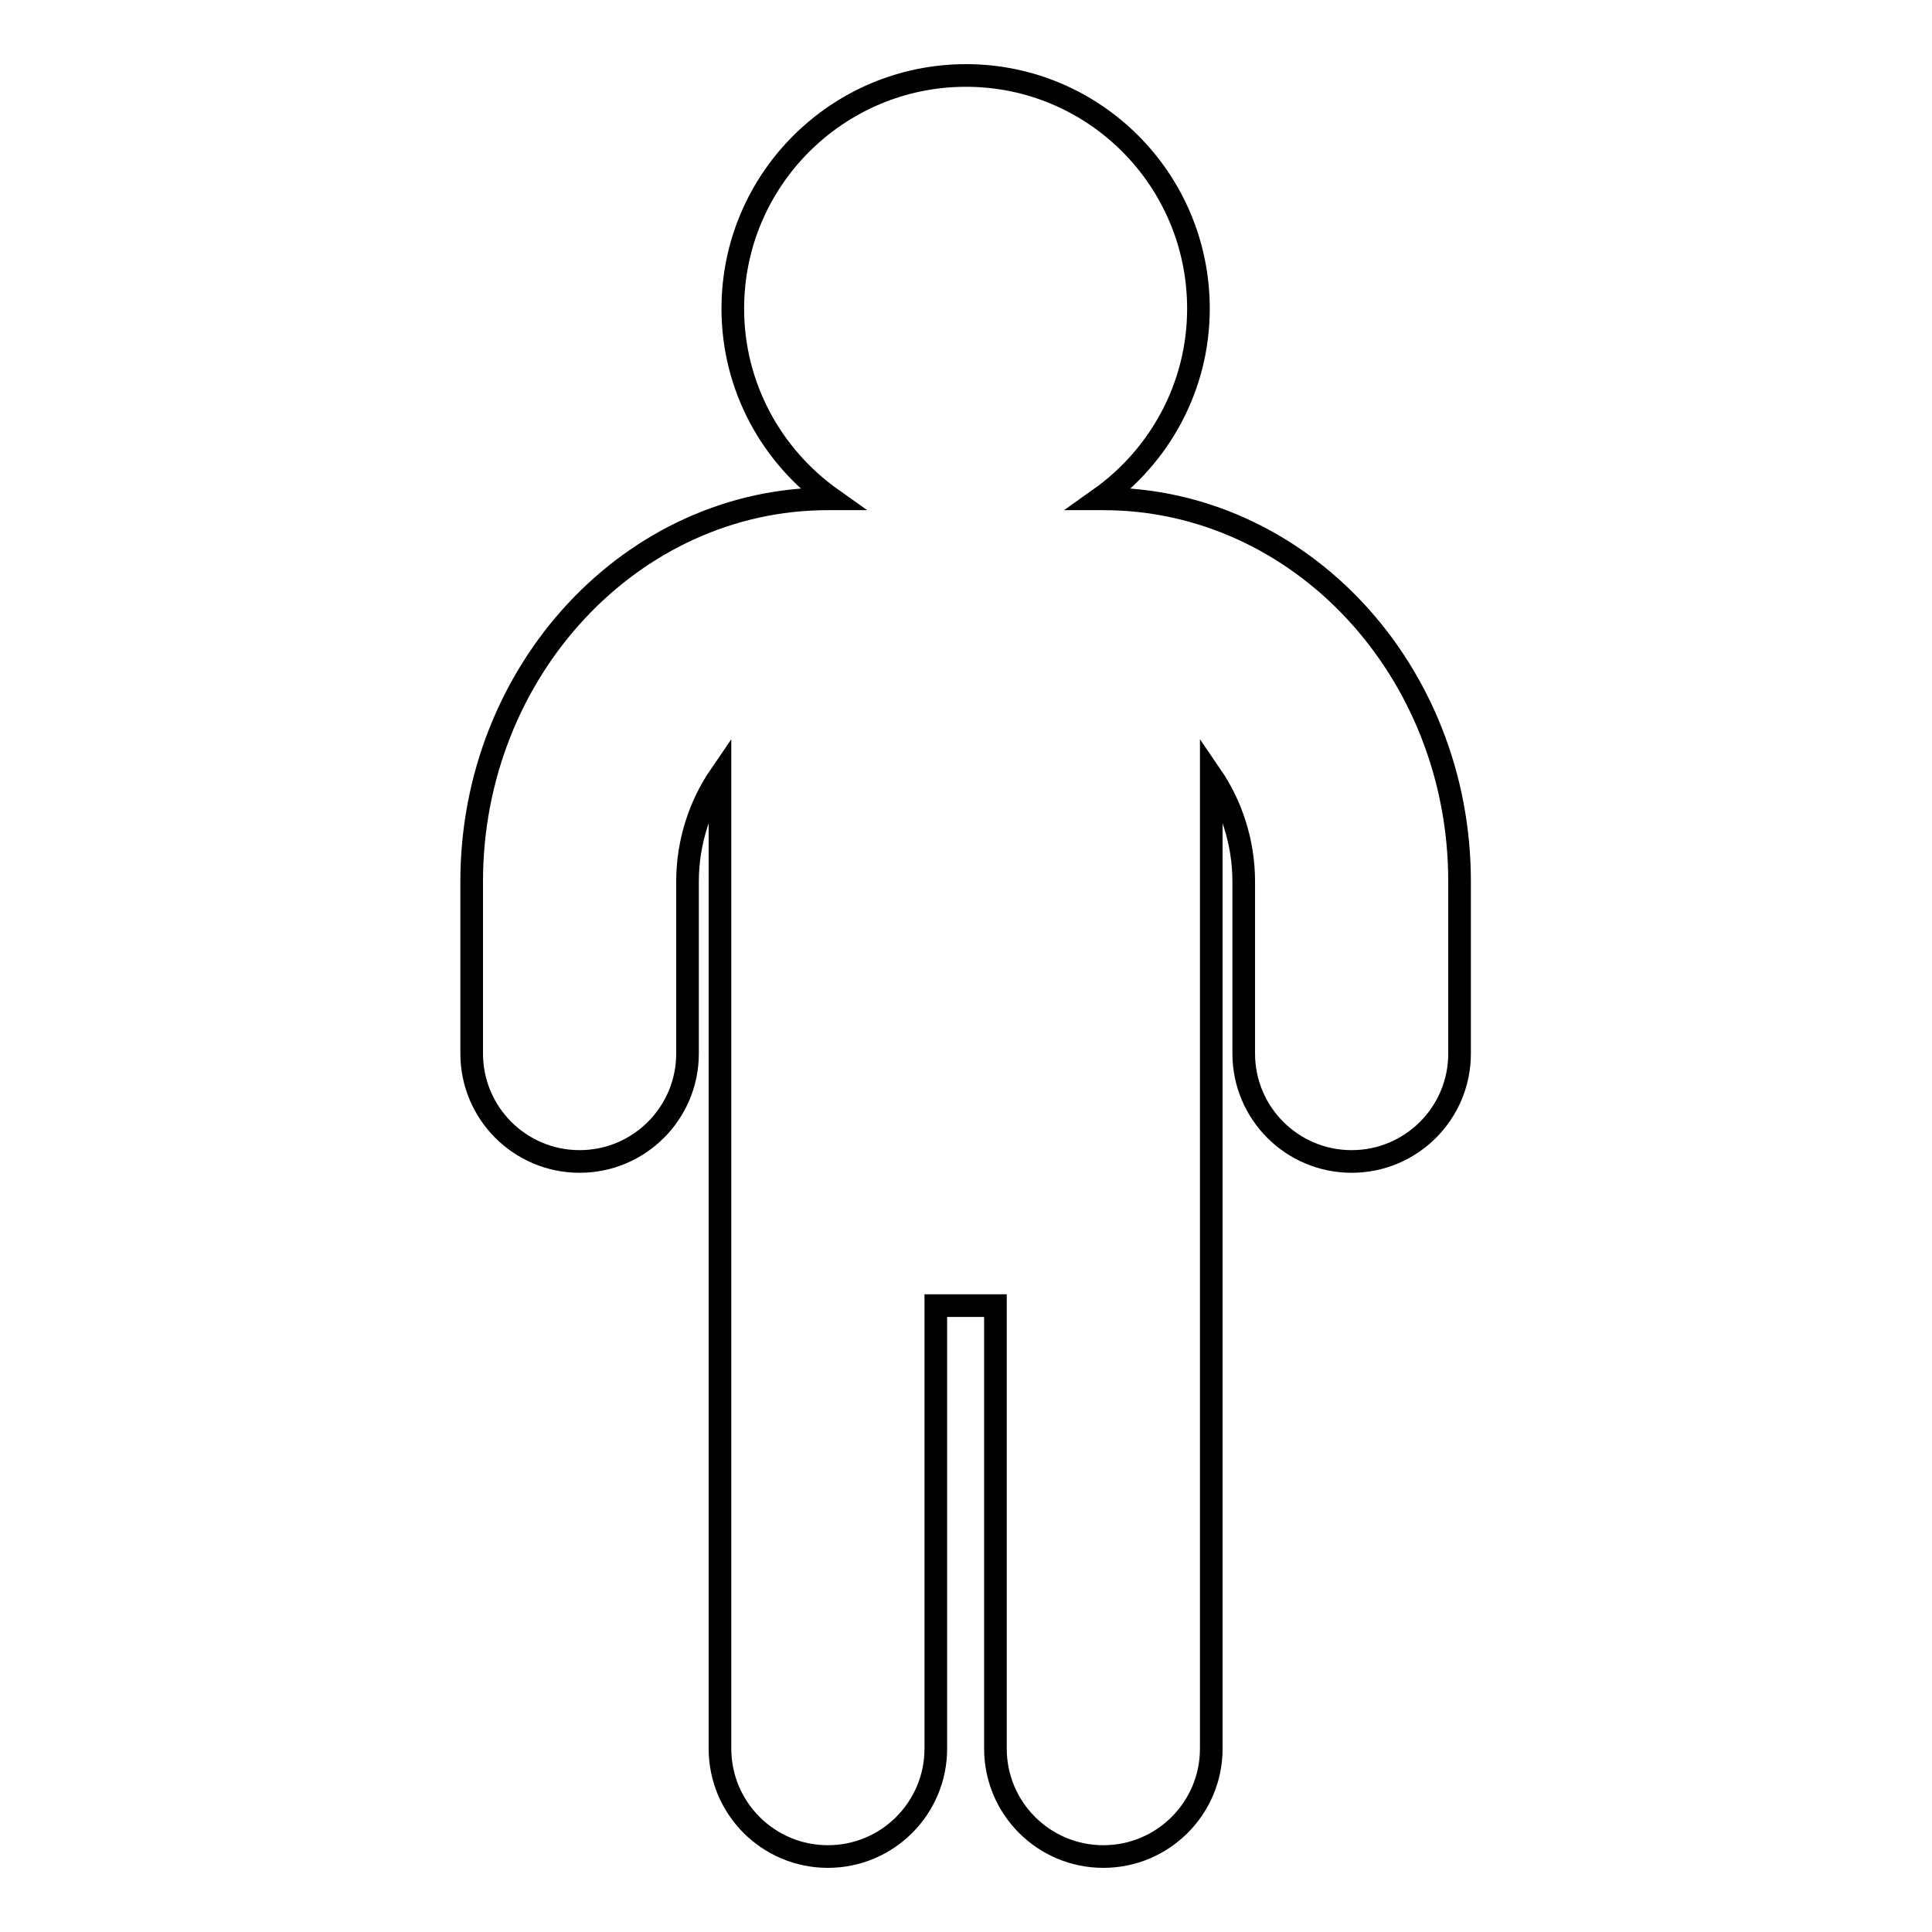 <?xml version="1.0" encoding="utf-8"?>
<!-- Svg Vector Icons : http://www.onlinewebfonts.com/icon -->
<!DOCTYPE svg PUBLIC "-//W3C//DTD SVG 1.1//EN" "http://www.w3.org/Graphics/SVG/1.1/DTD/svg11.dtd">
<svg version="1.1" xmlns="http://www.w3.org/2000/svg" xmlns:xlink="http://www.w3.org/1999/xlink" x="0px" y="0px" viewBox="0 0 256 256" enable-background="new 0 0 256 256" xml:space="preserve">
<g><g><g><path stroke-width="3" fill-opacity="0" stroke="#000000"  d="M146.2,66.1h-0.5c7.9-5.6,13.1-14.8,13.1-25.2C158.8,23.8,145,10,128,10c-17,0-30.9,13.8-30.9,30.9c0,10.4,5.2,19.6,13.1,25.2h-0.5c-26,0-47.2,22.8-47.2,50.7v22.8c0,7.9,6.4,14.3,14.3,14.3c7.9,0,14.3-6.4,14.3-14.3v-22.8c0-5.3,1.7-10.2,4.3-14v128.9c0,7.9,6.4,14.3,14.3,14.3c7.9,0,14.3-6.4,14.3-14.3V173h7.9v58.7c0,7.9,6.4,14.3,14.3,14.3s14.3-6.4,14.3-14.3V102.8c2.6,3.8,4.3,8.7,4.3,14v22.8c0,7.9,6.4,14.3,14.3,14.3s14.3-6.4,14.3-14.3v-22.8C193.4,88.8,172.2,66.1,146.2,66.1z"/></g><g></g><g></g><g></g><g></g><g></g><g></g><g></g><g></g><g></g><g></g><g></g><g></g><g></g><g></g><g></g></g></g>
</svg>